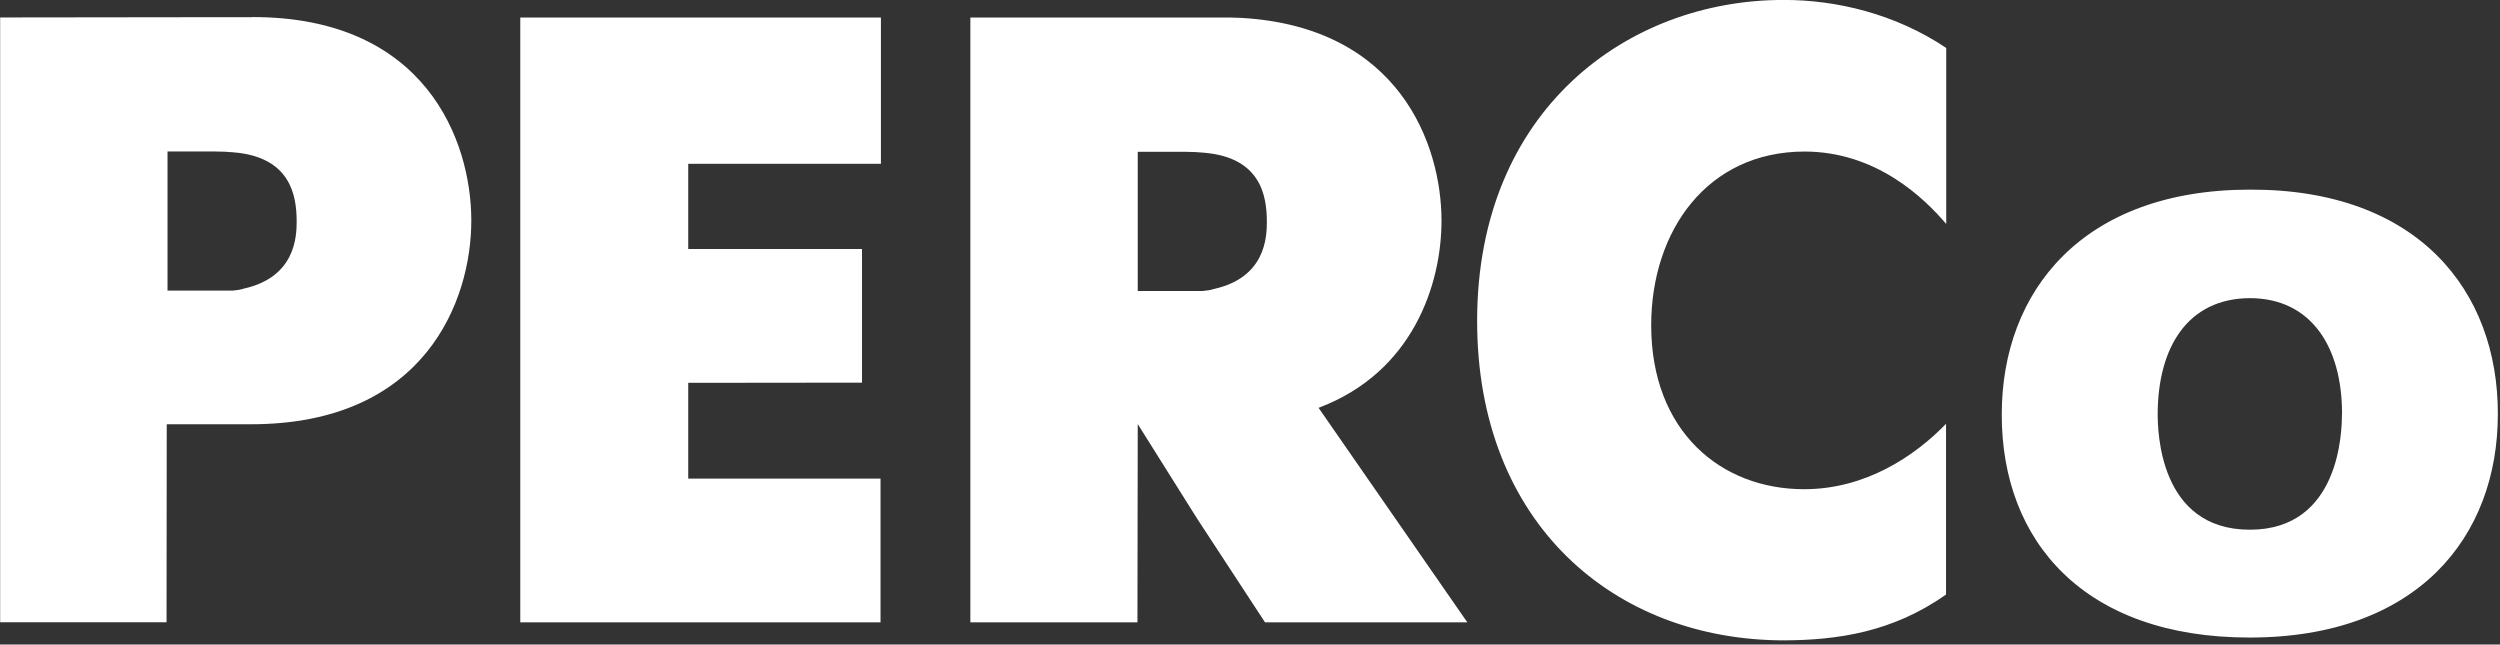 <svg width="128" height="33" viewBox="0 0 128 33" fill="none" xmlns="http://www.w3.org/2000/svg">
<rect x="0" y="0" width="128" height="33" fill="#333333" stroke="none"/>
<path fill-rule="evenodd" clip-rule="evenodd" d="M91.361 32.787C94.034 32.772 96.89 32.385 99.637 30.439V21.7C98.023 23.368 95.504 25.047 92.375 25.047C88.117 25.052 84.541 22.092 84.541 16.651C84.546 11.805 87.417 7.768 92.385 7.759C96.061 7.759 98.51 10.132 99.647 11.467V2.456C97.054 0.713 94.009 -0.017 91.282 -0.002C83.373 0.003 75.639 5.589 75.629 16.413C75.619 26.814 82.663 32.787 91.361 32.787ZM12.919 0.879H11.9L0.008 0.894V31.861H8.527L8.537 21.722H12.874C21.761 21.712 24.131 15.397 24.131 11.296C24.131 7.195 21.786 0.864 12.919 0.874V0.879ZM12.487 14.776C12.293 14.841 12.109 14.861 11.91 14.88H8.577V7.756H11.016C11.344 7.756 11.736 7.775 11.96 7.8C14.861 8.039 15.189 9.985 15.189 11.34C15.189 12.12 15.119 14.19 12.487 14.776ZM26.638 31.865V0.898H45.103V8.385H35.237V12.749H44.135V19.591L35.237 19.601V24.506H45.083V31.865H26.638ZM127.89 21.198C127.9 14.878 123.786 9.684 115.202 9.709C106.638 9.709 102.495 14.898 102.49 21.208C102.475 27.732 106.732 32.647 115.182 32.642C123.757 32.642 127.89 27.509 127.89 21.198ZM119.907 21.198C119.907 22.017 119.832 27.121 115.192 27.121C110.528 27.121 110.478 22.022 110.473 21.198C110.483 17.782 112.008 15.275 115.202 15.265C118.332 15.275 119.921 17.762 119.912 21.198H119.907ZM73.805 11.303C73.805 14.511 72.37 19.054 67.511 20.881L75.127 31.863H64.769L61.307 26.576L58.261 21.725H58.252L58.237 31.863H49.682V0.897H62.404C62.439 0.897 62.481 0.896 62.528 0.896C62.758 0.895 63.126 0.892 63.567 0.917C71.639 1.383 73.805 7.391 73.805 11.303ZM61.585 14.898C61.783 14.878 61.967 14.858 62.161 14.794C64.794 14.208 64.863 12.137 64.863 11.358C64.863 10.002 64.536 8.056 61.635 7.818C61.416 7.793 61.019 7.773 60.691 7.773H58.252V14.898H61.585Z" fill="white"/>
</svg>
